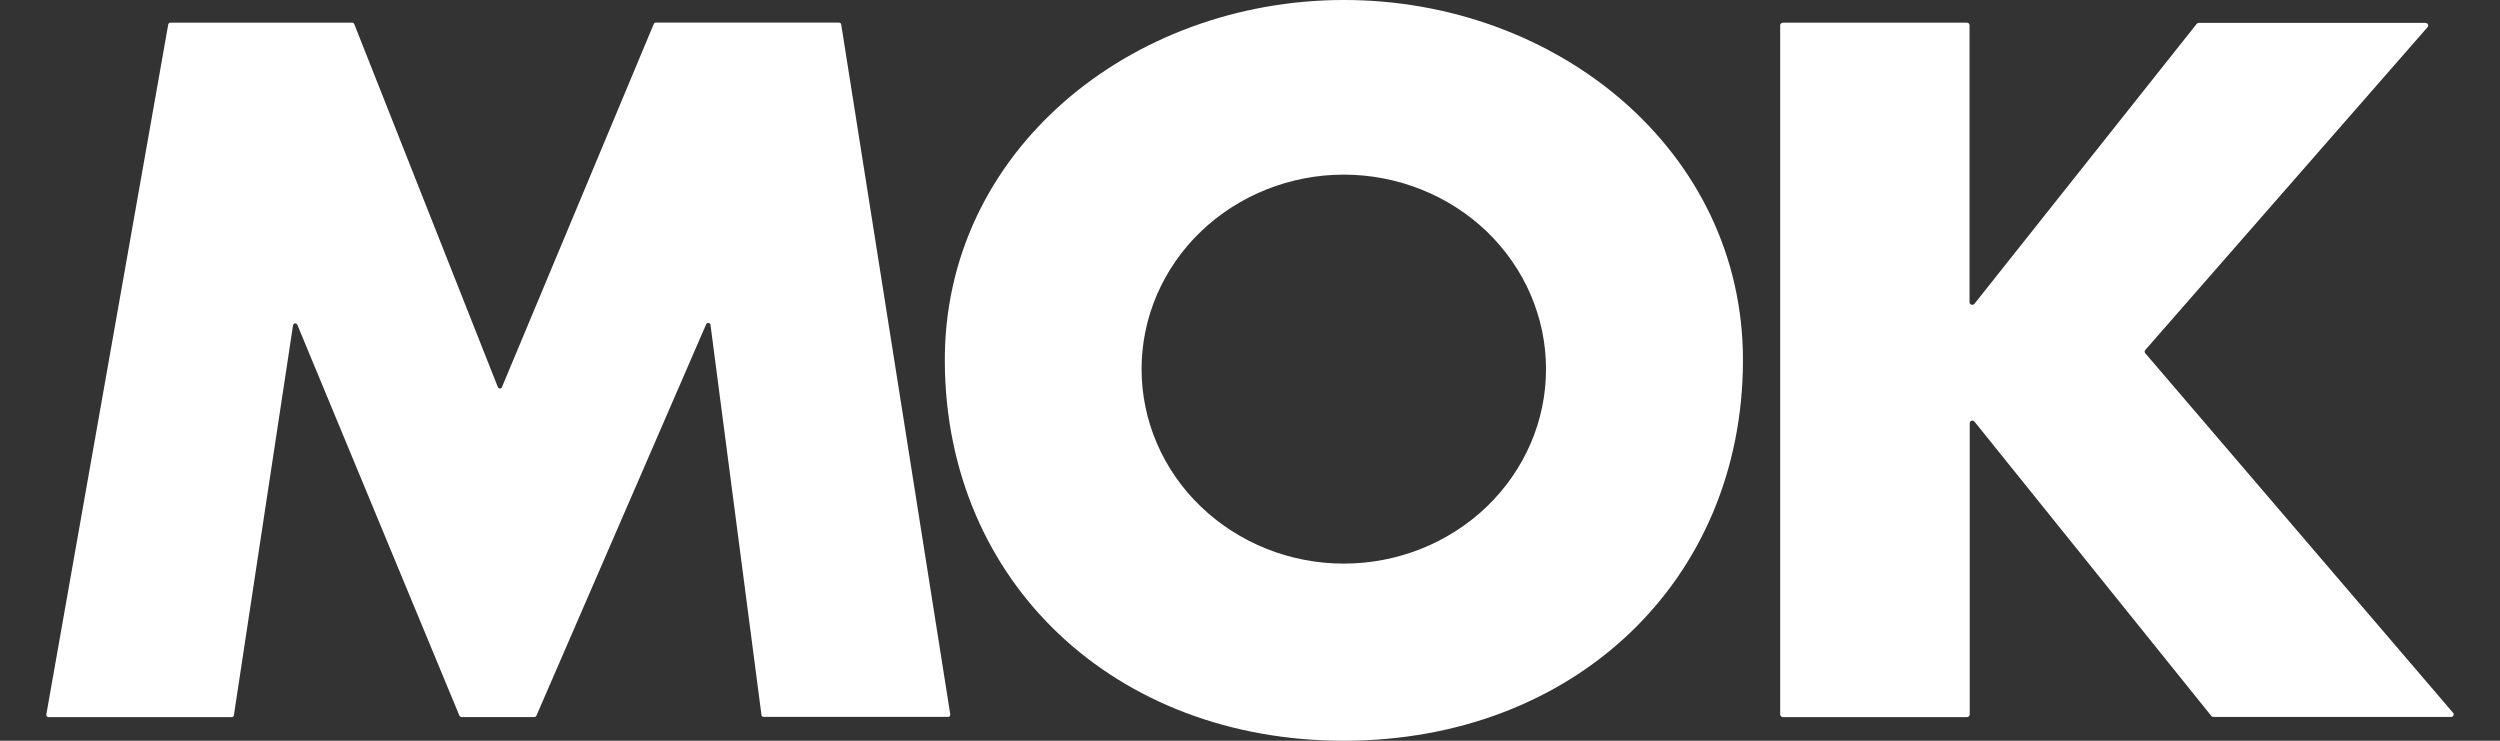 <svg width="27" height="8" viewBox="0 0 27 8" fill="none" xmlns="http://www.w3.org/2000/svg">
<rect x="0" y="0" width="27" height="8" fill="#333333" stroke="none"/>
<path d="M14.505 1.04731e-05C16.805 -0.005 18.829 1.619 18.824 3.898C18.817 6.277 17 7.995 14.523 8C12.047 8.005 10.22 6.296 10.204 3.916C10.187 1.638 12.204 0.005 14.505 1.04731e-05ZM16.697 3.986C16.697 3.429 16.467 2.895 16.058 2.501C15.648 2.108 15.092 1.886 14.513 1.886C13.934 1.886 13.379 2.108 12.969 2.501C12.559 2.895 12.329 3.429 12.329 3.986C12.329 4.543 12.559 5.078 12.969 5.471C13.379 5.865 13.934 6.087 14.513 6.087C14.8 6.087 15.084 6.032 15.349 5.927C15.614 5.821 15.855 5.666 16.058 5.471C16.26 5.276 16.421 5.045 16.531 4.79C16.641 4.535 16.697 4.262 16.697 3.986Z" fill="white"/>
<path d="M5.77 7.744H4.985C4.98 7.744 4.976 7.743 4.972 7.74C4.967 7.738 4.964 7.734 4.962 7.73L3.211 3.507C3.209 3.502 3.205 3.498 3.201 3.496C3.196 3.493 3.191 3.492 3.186 3.493C3.181 3.493 3.176 3.495 3.172 3.499C3.168 3.502 3.165 3.507 3.165 3.512L2.526 7.725C2.526 7.731 2.523 7.736 2.518 7.739C2.514 7.743 2.509 7.745 2.503 7.745H0.524C0.52 7.745 0.517 7.744 0.514 7.743C0.511 7.741 0.508 7.739 0.506 7.737C0.503 7.734 0.502 7.731 0.501 7.728C0.5 7.725 0.5 7.721 0.5 7.718L1.817 0.264C1.818 0.258 1.821 0.253 1.826 0.25C1.83 0.246 1.836 0.244 1.841 0.245H3.804C3.808 0.245 3.813 0.246 3.817 0.249C3.821 0.251 3.824 0.255 3.826 0.26L5.377 4.181C5.379 4.185 5.382 4.189 5.386 4.192C5.39 4.194 5.394 4.196 5.399 4.196C5.404 4.196 5.409 4.194 5.413 4.192C5.417 4.189 5.42 4.185 5.421 4.181L7.061 0.258C7.063 0.254 7.066 0.25 7.07 0.248C7.074 0.245 7.079 0.244 7.083 0.244H9.061C9.067 0.244 9.072 0.246 9.077 0.25C9.081 0.253 9.084 0.258 9.085 0.264L10.263 7.716C10.263 7.719 10.263 7.723 10.262 7.726C10.261 7.729 10.259 7.732 10.257 7.735C10.255 7.737 10.252 7.739 10.249 7.74C10.245 7.742 10.242 7.743 10.239 7.742H8.248C8.242 7.743 8.236 7.74 8.232 7.737C8.227 7.733 8.225 7.728 8.224 7.722L7.673 3.507C7.672 3.502 7.67 3.498 7.666 3.494C7.662 3.491 7.657 3.488 7.652 3.487C7.647 3.487 7.642 3.488 7.637 3.49C7.632 3.493 7.629 3.497 7.627 3.501L5.793 7.73C5.791 7.734 5.788 7.738 5.784 7.74C5.78 7.743 5.775 7.744 5.77 7.744Z" fill="white"/>
<path d="M23.169 3.815L26.493 7.698C26.497 7.702 26.499 7.707 26.5 7.712C26.5 7.717 26.5 7.722 26.497 7.727C26.495 7.732 26.491 7.736 26.486 7.739C26.482 7.742 26.476 7.743 26.471 7.743H23.904C23.9 7.743 23.896 7.742 23.892 7.74C23.888 7.738 23.884 7.736 23.882 7.732L21.324 4.553C21.321 4.549 21.316 4.545 21.31 4.544C21.304 4.542 21.298 4.542 21.292 4.544C21.287 4.546 21.282 4.55 21.278 4.554C21.275 4.559 21.273 4.564 21.273 4.57V7.717C21.273 7.72 21.272 7.724 21.27 7.727C21.269 7.731 21.267 7.734 21.264 7.736C21.261 7.739 21.258 7.741 21.255 7.742C21.251 7.744 21.247 7.745 21.244 7.745H19.255C19.247 7.745 19.24 7.742 19.235 7.736C19.229 7.731 19.226 7.724 19.226 7.717V0.272C19.226 0.265 19.229 0.258 19.235 0.253C19.24 0.248 19.247 0.245 19.255 0.245H21.242C21.25 0.245 21.257 0.248 21.263 0.253C21.268 0.258 21.271 0.265 21.271 0.272V3.264C21.271 3.27 21.273 3.275 21.276 3.28C21.28 3.285 21.285 3.289 21.291 3.291C21.297 3.292 21.303 3.292 21.309 3.291C21.315 3.289 21.32 3.285 21.324 3.281L23.724 0.258C23.727 0.255 23.73 0.252 23.734 0.25C23.738 0.248 23.743 0.247 23.747 0.247H26.196C26.201 0.247 26.207 0.249 26.211 0.252C26.216 0.255 26.22 0.259 26.222 0.263C26.224 0.268 26.225 0.274 26.224 0.279C26.224 0.284 26.221 0.289 26.218 0.293L23.169 3.78C23.165 3.785 23.162 3.791 23.162 3.798C23.162 3.804 23.165 3.81 23.169 3.815Z" fill="white"/>
</svg>
